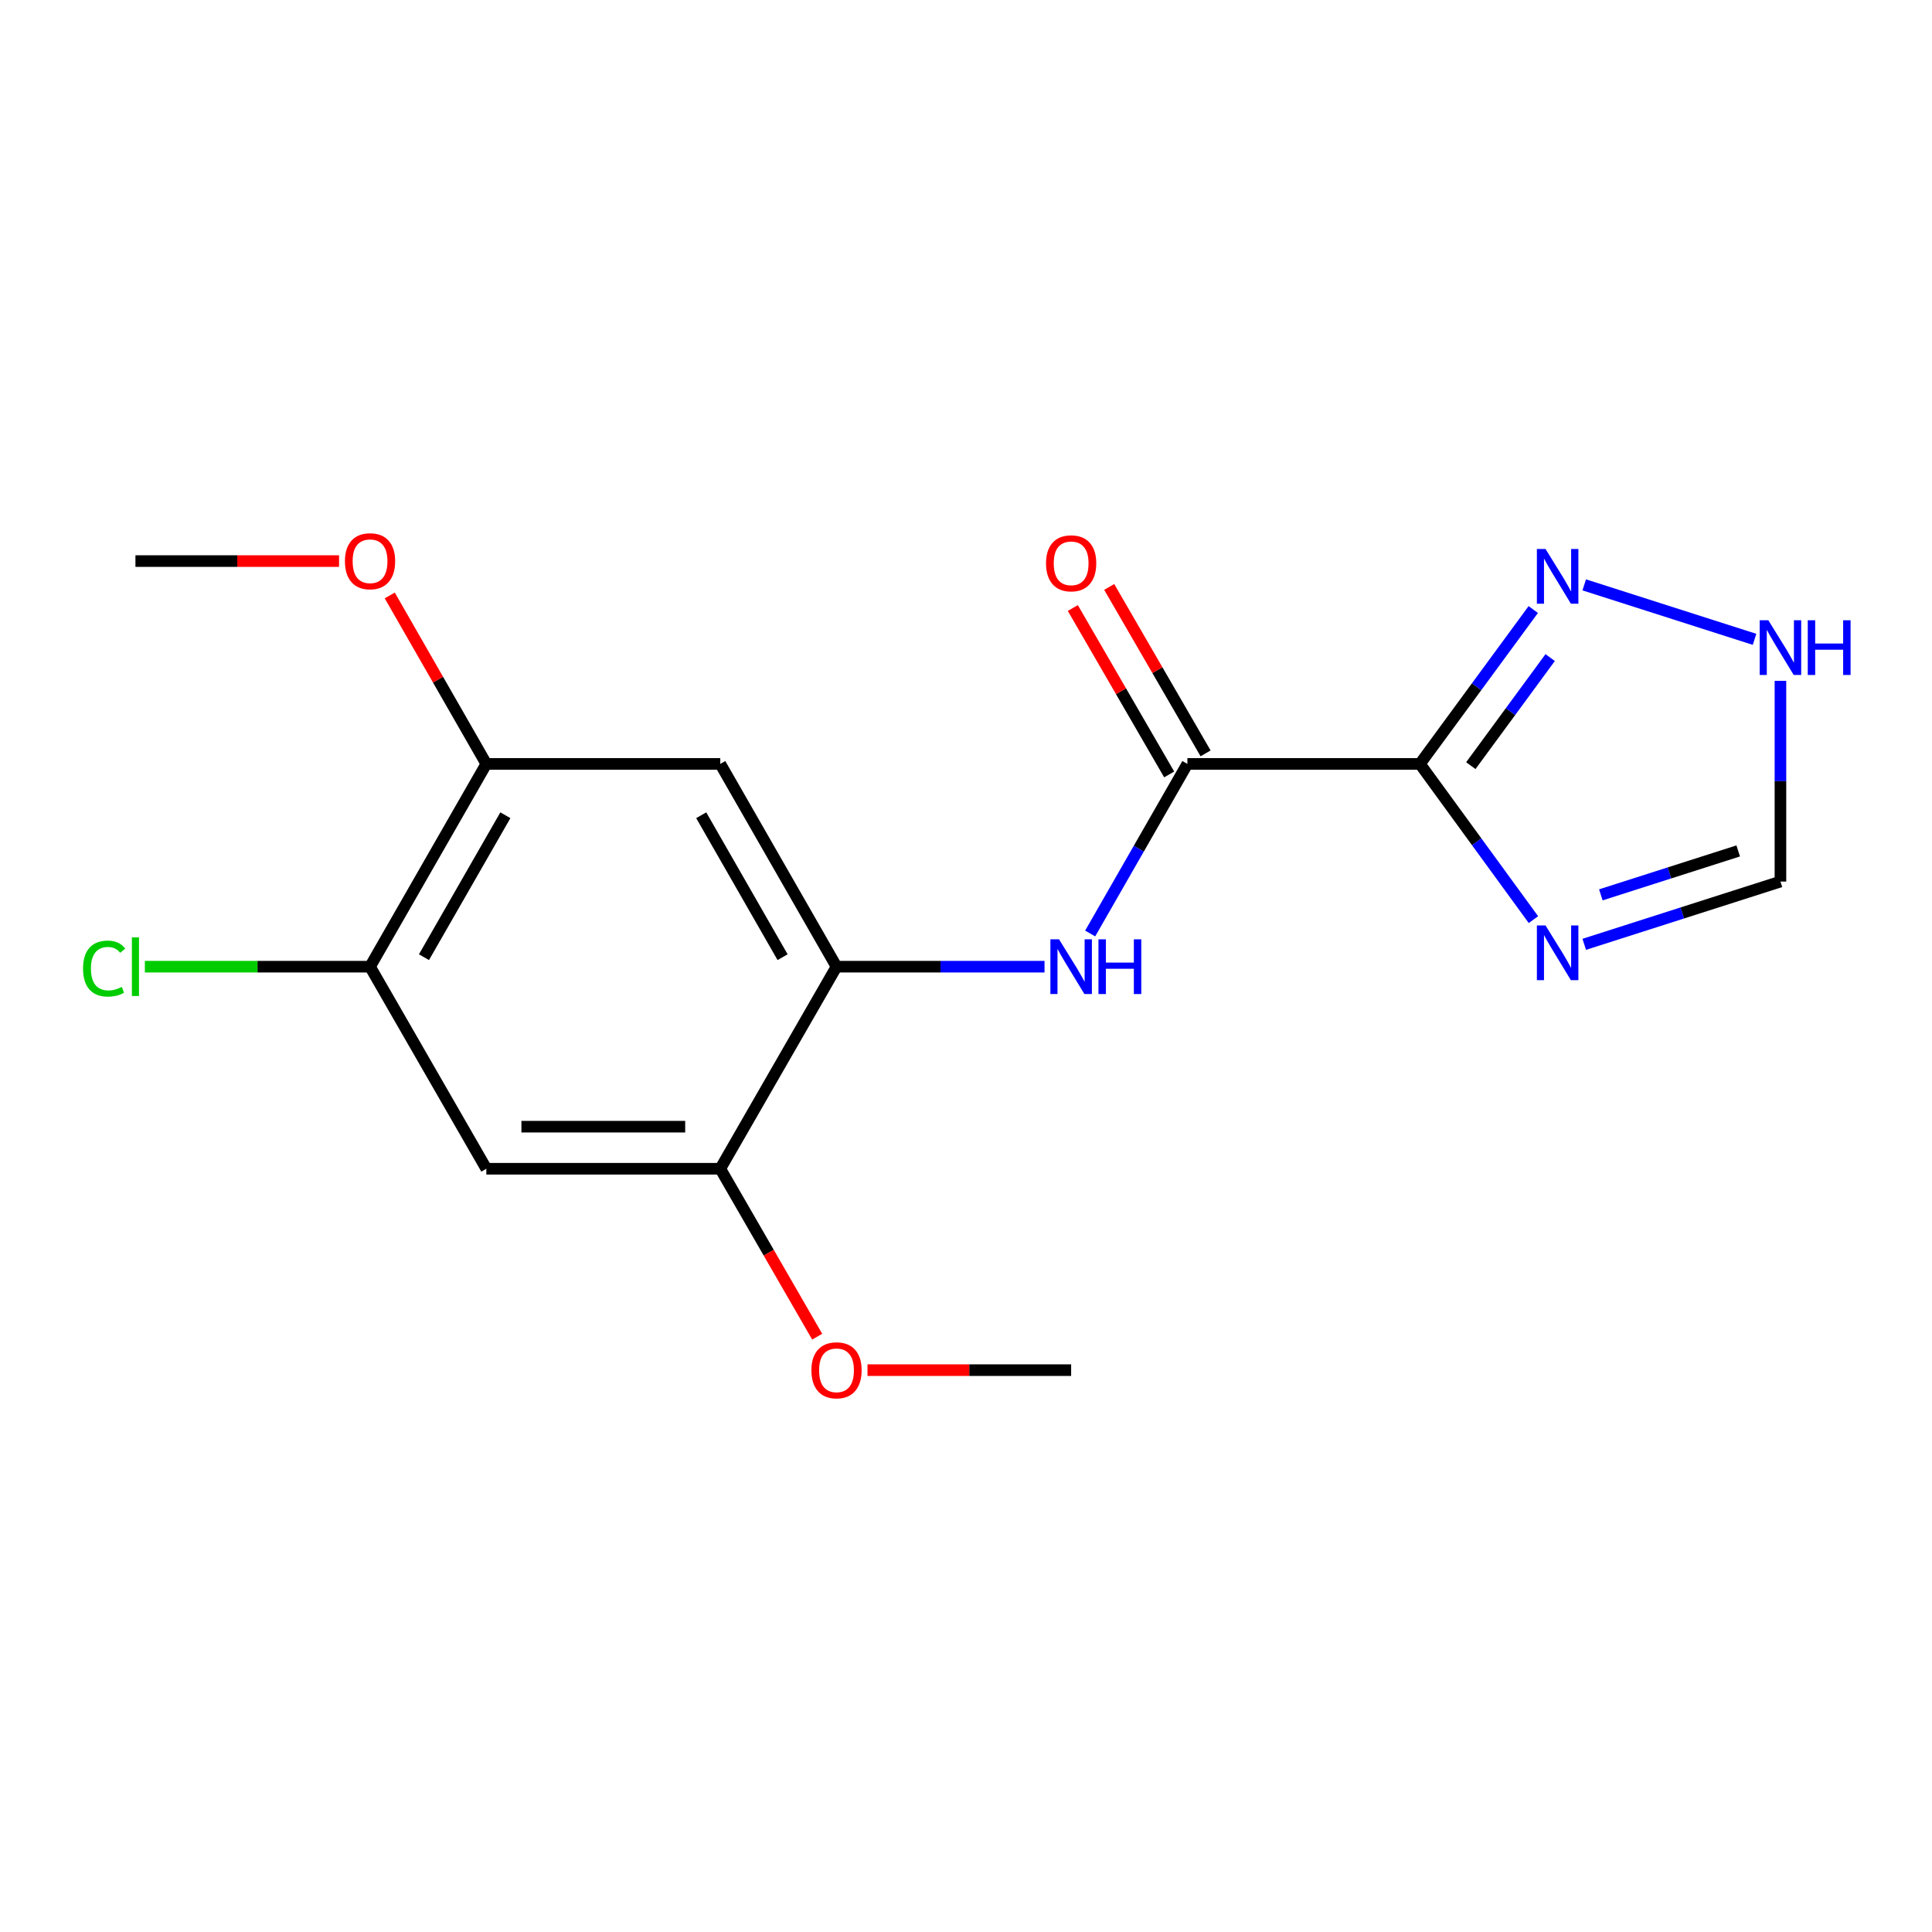 <?xml version='1.0' encoding='iso-8859-1'?>
<svg version='1.1' baseProfile='full'
              xmlns='http://www.w3.org/2000/svg'
                      xmlns:rdkit='http://www.rdkit.org/xml'
                      xmlns:xlink='http://www.w3.org/1999/xlink'
                  xml:space='preserve'
width='1000px' height='1000px' viewBox='0 0 1000 1000'>
<!-- END OF HEADER -->
<rect style='opacity:1.0;fill:#FFFFFF;stroke:none' width='1000' height='1000' x='0' y='0'> </rect>
<path class='bond-0' d='M 734.952,395.397 L 614.586,395.397' style='fill:none;fill-rule:evenodd;stroke:#000000;stroke-width:6px;stroke-linecap:butt;stroke-linejoin:miter;stroke-opacity:1' />
<path class='bond-1' d='M 734.952,395.397 L 764.328,435.699' style='fill:none;fill-rule:evenodd;stroke:#000000;stroke-width:6px;stroke-linecap:butt;stroke-linejoin:miter;stroke-opacity:1' />
<path class='bond-1' d='M 764.328,435.699 L 793.704,476' style='fill:none;fill-rule:evenodd;stroke:#0000FF;stroke-width:6px;stroke-linecap:butt;stroke-linejoin:miter;stroke-opacity:1' />
<path class='bond-2' d='M 734.952,395.397 L 764.287,355.446' style='fill:none;fill-rule:evenodd;stroke:#000000;stroke-width:6px;stroke-linecap:butt;stroke-linejoin:miter;stroke-opacity:1' />
<path class='bond-2' d='M 764.287,355.446 L 793.622,315.494' style='fill:none;fill-rule:evenodd;stroke:#0000FF;stroke-width:6px;stroke-linecap:butt;stroke-linejoin:miter;stroke-opacity:1' />
<path class='bond-2' d='M 761.298,396.296 L 781.833,368.329' style='fill:none;fill-rule:evenodd;stroke:#000000;stroke-width:6px;stroke-linecap:butt;stroke-linejoin:miter;stroke-opacity:1' />
<path class='bond-2' d='M 781.833,368.329 L 802.368,340.363' style='fill:none;fill-rule:evenodd;stroke:#0000FF;stroke-width:6px;stroke-linecap:butt;stroke-linejoin:miter;stroke-opacity:1' />
<path class='bond-3' d='M 614.586,395.397 L 589.429,439.285' style='fill:none;fill-rule:evenodd;stroke:#000000;stroke-width:6px;stroke-linecap:butt;stroke-linejoin:miter;stroke-opacity:1' />
<path class='bond-3' d='M 589.429,439.285 L 564.271,483.172' style='fill:none;fill-rule:evenodd;stroke:#0000FF;stroke-width:6px;stroke-linecap:butt;stroke-linejoin:miter;stroke-opacity:1' />
<path class='bond-12' d='M 624.005,389.944 L 599.065,346.871' style='fill:none;fill-rule:evenodd;stroke:#000000;stroke-width:6px;stroke-linecap:butt;stroke-linejoin:miter;stroke-opacity:1' />
<path class='bond-12' d='M 599.065,346.871 L 574.125,303.799' style='fill:none;fill-rule:evenodd;stroke:#FF0000;stroke-width:6px;stroke-linecap:butt;stroke-linejoin:miter;stroke-opacity:1' />
<path class='bond-12' d='M 605.167,400.851 L 580.227,357.779' style='fill:none;fill-rule:evenodd;stroke:#000000;stroke-width:6px;stroke-linecap:butt;stroke-linejoin:miter;stroke-opacity:1' />
<path class='bond-12' d='M 580.227,357.779 L 555.286,314.706' style='fill:none;fill-rule:evenodd;stroke:#FF0000;stroke-width:6px;stroke-linecap:butt;stroke-linejoin:miter;stroke-opacity:1' />
<path class='bond-11' d='M 819.997,488.782 L 870.775,472.541' style='fill:none;fill-rule:evenodd;stroke:#0000FF;stroke-width:6px;stroke-linecap:butt;stroke-linejoin:miter;stroke-opacity:1' />
<path class='bond-11' d='M 870.775,472.541 L 921.553,456.3' style='fill:none;fill-rule:evenodd;stroke:#000000;stroke-width:6px;stroke-linecap:butt;stroke-linejoin:miter;stroke-opacity:1' />
<path class='bond-11' d='M 828.599,463.176 L 864.144,451.807' style='fill:none;fill-rule:evenodd;stroke:#0000FF;stroke-width:6px;stroke-linecap:butt;stroke-linejoin:miter;stroke-opacity:1' />
<path class='bond-11' d='M 864.144,451.807 L 899.689,440.439' style='fill:none;fill-rule:evenodd;stroke:#000000;stroke-width:6px;stroke-linecap:butt;stroke-linejoin:miter;stroke-opacity:1' />
<path class='bond-7' d='M 819.997,302.727 L 908.148,330.921' style='fill:none;fill-rule:evenodd;stroke:#0000FF;stroke-width:6px;stroke-linecap:butt;stroke-linejoin:miter;stroke-opacity:1' />
<path class='bond-4' d='M 540.645,500.356 L 486.812,500.356' style='fill:none;fill-rule:evenodd;stroke:#0000FF;stroke-width:6px;stroke-linecap:butt;stroke-linejoin:miter;stroke-opacity:1' />
<path class='bond-4' d='M 486.812,500.356 L 432.979,500.356' style='fill:none;fill-rule:evenodd;stroke:#000000;stroke-width:6px;stroke-linecap:butt;stroke-linejoin:miter;stroke-opacity:1' />
<path class='bond-5' d='M 432.979,500.356 L 372.814,395.397' style='fill:none;fill-rule:evenodd;stroke:#000000;stroke-width:6px;stroke-linecap:butt;stroke-linejoin:miter;stroke-opacity:1' />
<path class='bond-5' d='M 405.069,495.438 L 362.953,421.967' style='fill:none;fill-rule:evenodd;stroke:#000000;stroke-width:6px;stroke-linecap:butt;stroke-linejoin:miter;stroke-opacity:1' />
<path class='bond-8' d='M 432.979,500.356 L 372.814,604.94' style='fill:none;fill-rule:evenodd;stroke:#000000;stroke-width:6px;stroke-linecap:butt;stroke-linejoin:miter;stroke-opacity:1' />
<path class='bond-10' d='M 372.814,395.397 L 251.722,395.397' style='fill:none;fill-rule:evenodd;stroke:#000000;stroke-width:6px;stroke-linecap:butt;stroke-linejoin:miter;stroke-opacity:1' />
<path class='bond-6' d='M 251.722,604.94 L 372.814,604.94' style='fill:none;fill-rule:evenodd;stroke:#000000;stroke-width:6px;stroke-linecap:butt;stroke-linejoin:miter;stroke-opacity:1' />
<path class='bond-6' d='M 269.886,583.172 L 354.65,583.172' style='fill:none;fill-rule:evenodd;stroke:#000000;stroke-width:6px;stroke-linecap:butt;stroke-linejoin:miter;stroke-opacity:1' />
<path class='bond-9' d='M 251.722,604.94 L 191.533,500.356' style='fill:none;fill-rule:evenodd;stroke:#000000;stroke-width:6px;stroke-linecap:butt;stroke-linejoin:miter;stroke-opacity:1' />
<path class='bond-18' d='M 921.553,352.396 L 921.553,404.348' style='fill:none;fill-rule:evenodd;stroke:#0000FF;stroke-width:6px;stroke-linecap:butt;stroke-linejoin:miter;stroke-opacity:1' />
<path class='bond-18' d='M 921.553,404.348 L 921.553,456.3' style='fill:none;fill-rule:evenodd;stroke:#000000;stroke-width:6px;stroke-linecap:butt;stroke-linejoin:miter;stroke-opacity:1' />
<path class='bond-14' d='M 372.814,604.94 L 397.896,648.399' style='fill:none;fill-rule:evenodd;stroke:#000000;stroke-width:6px;stroke-linecap:butt;stroke-linejoin:miter;stroke-opacity:1' />
<path class='bond-14' d='M 397.896,648.399 L 422.977,691.857' style='fill:none;fill-rule:evenodd;stroke:#FF0000;stroke-width:6px;stroke-linecap:butt;stroke-linejoin:miter;stroke-opacity:1' />
<path class='bond-13' d='M 191.533,500.356 L 133.256,500.356' style='fill:none;fill-rule:evenodd;stroke:#000000;stroke-width:6px;stroke-linecap:butt;stroke-linejoin:miter;stroke-opacity:1' />
<path class='bond-13' d='M 133.256,500.356 L 74.979,500.356' style='fill:none;fill-rule:evenodd;stroke:#00CC00;stroke-width:6px;stroke-linecap:butt;stroke-linejoin:miter;stroke-opacity:1' />
<path class='bond-19' d='M 191.533,500.356 L 251.722,395.397' style='fill:none;fill-rule:evenodd;stroke:#000000;stroke-width:6px;stroke-linecap:butt;stroke-linejoin:miter;stroke-opacity:1' />
<path class='bond-19' d='M 219.445,495.441 L 261.578,421.97' style='fill:none;fill-rule:evenodd;stroke:#000000;stroke-width:6px;stroke-linecap:butt;stroke-linejoin:miter;stroke-opacity:1' />
<path class='bond-15' d='M 251.722,395.397 L 226.726,351.799' style='fill:none;fill-rule:evenodd;stroke:#000000;stroke-width:6px;stroke-linecap:butt;stroke-linejoin:miter;stroke-opacity:1' />
<path class='bond-15' d='M 226.726,351.799 L 201.73,308.2' style='fill:none;fill-rule:evenodd;stroke:#FF0000;stroke-width:6px;stroke-linecap:butt;stroke-linejoin:miter;stroke-opacity:1' />
<path class='bond-17' d='M 449.015,709.186 L 501.718,709.186' style='fill:none;fill-rule:evenodd;stroke:#FF0000;stroke-width:6px;stroke-linecap:butt;stroke-linejoin:miter;stroke-opacity:1' />
<path class='bond-17' d='M 501.718,709.186 L 554.421,709.186' style='fill:none;fill-rule:evenodd;stroke:#000000;stroke-width:6px;stroke-linecap:butt;stroke-linejoin:miter;stroke-opacity:1' />
<path class='bond-16' d='M 175.498,290.414 L 122.8,290.414' style='fill:none;fill-rule:evenodd;stroke:#FF0000;stroke-width:6px;stroke-linecap:butt;stroke-linejoin:miter;stroke-opacity:1' />
<path class='bond-16' d='M 122.8,290.414 L 70.103,290.414' style='fill:none;fill-rule:evenodd;stroke:#000000;stroke-width:6px;stroke-linecap:butt;stroke-linejoin:miter;stroke-opacity:1' />
<path  class='atom-2' d='M 799.97 479.025
L 809.25 494.025
Q 810.17 495.505, 811.65 498.185
Q 813.13 500.865, 813.21 501.025
L 813.21 479.025
L 816.97 479.025
L 816.97 507.345
L 813.09 507.345
L 803.13 490.945
Q 801.97 489.025, 800.73 486.825
Q 799.53 484.625, 799.17 483.945
L 799.17 507.345
L 795.49 507.345
L 795.49 479.025
L 799.97 479.025
' fill='#0000FF'/>
<path  class='atom-3' d='M 799.97 284.163
L 809.25 299.163
Q 810.17 300.643, 811.65 303.323
Q 813.13 306.003, 813.21 306.163
L 813.21 284.163
L 816.97 284.163
L 816.97 312.483
L 813.09 312.483
L 803.13 296.083
Q 801.97 294.163, 800.73 291.963
Q 799.53 289.763, 799.17 289.083
L 799.17 312.483
L 795.49 312.483
L 795.49 284.163
L 799.97 284.163
' fill='#0000FF'/>
<path  class='atom-4' d='M 548.161 486.196
L 557.441 501.196
Q 558.361 502.676, 559.841 505.356
Q 561.321 508.036, 561.401 508.196
L 561.401 486.196
L 565.161 486.196
L 565.161 514.516
L 561.281 514.516
L 551.321 498.116
Q 550.161 496.196, 548.921 493.996
Q 547.721 491.796, 547.361 491.116
L 547.361 514.516
L 543.681 514.516
L 543.681 486.196
L 548.161 486.196
' fill='#0000FF'/>
<path  class='atom-4' d='M 568.561 486.196
L 572.401 486.196
L 572.401 498.236
L 586.881 498.236
L 586.881 486.196
L 590.721 486.196
L 590.721 514.516
L 586.881 514.516
L 586.881 501.436
L 572.401 501.436
L 572.401 514.516
L 568.561 514.516
L 568.561 486.196
' fill='#0000FF'/>
<path  class='atom-8' d='M 915.293 321.048
L 924.573 336.048
Q 925.493 337.528, 926.973 340.208
Q 928.453 342.888, 928.533 343.048
L 928.533 321.048
L 932.293 321.048
L 932.293 349.368
L 928.413 349.368
L 918.453 332.968
Q 917.293 331.048, 916.053 328.848
Q 914.853 326.648, 914.493 325.968
L 914.493 349.368
L 910.813 349.368
L 910.813 321.048
L 915.293 321.048
' fill='#0000FF'/>
<path  class='atom-8' d='M 935.693 321.048
L 939.533 321.048
L 939.533 333.088
L 954.013 333.088
L 954.013 321.048
L 957.853 321.048
L 957.853 349.368
L 954.013 349.368
L 954.013 336.288
L 939.533 336.288
L 939.533 349.368
L 935.693 349.368
L 935.693 321.048
' fill='#0000FF'/>
<path  class='atom-13' d='M 541.421 291.571
Q 541.421 284.771, 544.781 280.971
Q 548.141 277.171, 554.421 277.171
Q 560.701 277.171, 564.061 280.971
Q 567.421 284.771, 567.421 291.571
Q 567.421 298.451, 564.021 302.371
Q 560.621 306.251, 554.421 306.251
Q 548.181 306.251, 544.781 302.371
Q 541.421 298.491, 541.421 291.571
M 554.421 303.051
Q 558.741 303.051, 561.061 300.171
Q 563.421 297.251, 563.421 291.571
Q 563.421 286.011, 561.061 283.211
Q 558.741 280.371, 554.421 280.371
Q 550.101 280.371, 547.741 283.171
Q 545.421 285.971, 545.421 291.571
Q 545.421 297.291, 547.741 300.171
Q 550.101 303.051, 554.421 303.051
' fill='#FF0000'/>
<path  class='atom-14' d='M 42.983 501.336
Q 42.983 494.296, 46.263 490.616
Q 49.583 486.896, 55.863 486.896
Q 61.703 486.896, 64.823 491.016
L 62.183 493.176
Q 59.903 490.176, 55.863 490.176
Q 51.583 490.176, 49.303 493.056
Q 47.063 495.896, 47.063 501.336
Q 47.063 506.936, 49.383 509.816
Q 51.743 512.696, 56.303 512.696
Q 59.423 512.696, 63.063 510.816
L 64.183 513.816
Q 62.703 514.776, 60.463 515.336
Q 58.223 515.896, 55.743 515.896
Q 49.583 515.896, 46.263 512.136
Q 42.983 508.376, 42.983 501.336
' fill='#00CC00'/>
<path  class='atom-14' d='M 68.263 485.176
L 71.943 485.176
L 71.943 515.536
L 68.263 515.536
L 68.263 485.176
' fill='#00CC00'/>
<path  class='atom-15' d='M 419.979 709.266
Q 419.979 702.466, 423.339 698.666
Q 426.699 694.866, 432.979 694.866
Q 439.259 694.866, 442.619 698.666
Q 445.979 702.466, 445.979 709.266
Q 445.979 716.146, 442.579 720.066
Q 439.179 723.946, 432.979 723.946
Q 426.739 723.946, 423.339 720.066
Q 419.979 716.186, 419.979 709.266
M 432.979 720.746
Q 437.299 720.746, 439.619 717.866
Q 441.979 714.946, 441.979 709.266
Q 441.979 703.706, 439.619 700.906
Q 437.299 698.066, 432.979 698.066
Q 428.659 698.066, 426.299 700.866
Q 423.979 703.666, 423.979 709.266
Q 423.979 714.986, 426.299 717.866
Q 428.659 720.746, 432.979 720.746
' fill='#FF0000'/>
<path  class='atom-16' d='M 178.533 290.494
Q 178.533 283.694, 181.893 279.894
Q 185.253 276.094, 191.533 276.094
Q 197.813 276.094, 201.173 279.894
Q 204.533 283.694, 204.533 290.494
Q 204.533 297.374, 201.133 301.294
Q 197.733 305.174, 191.533 305.174
Q 185.293 305.174, 181.893 301.294
Q 178.533 297.414, 178.533 290.494
M 191.533 301.974
Q 195.853 301.974, 198.173 299.094
Q 200.533 296.174, 200.533 290.494
Q 200.533 284.934, 198.173 282.134
Q 195.853 279.294, 191.533 279.294
Q 187.213 279.294, 184.853 282.094
Q 182.533 284.894, 182.533 290.494
Q 182.533 296.214, 184.853 299.094
Q 187.213 301.974, 191.533 301.974
' fill='#FF0000'/>
</svg>
